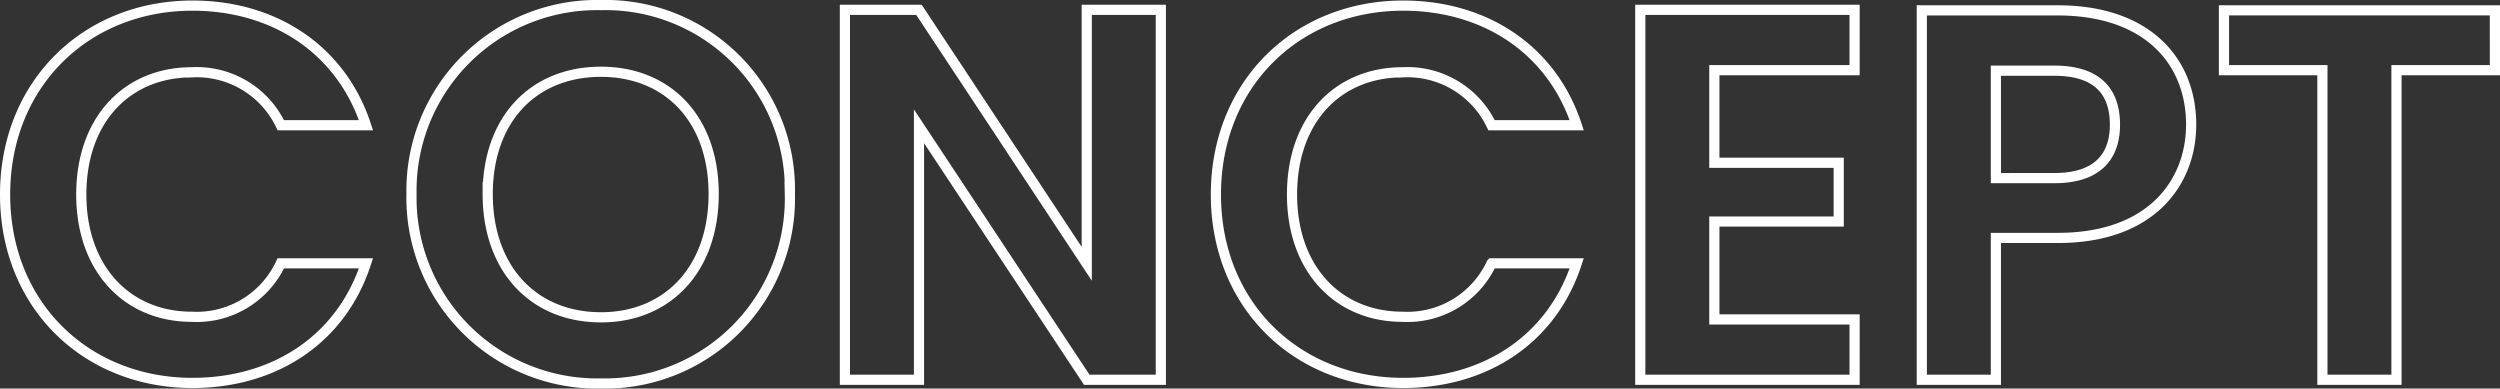 <svg xmlns="http://www.w3.org/2000/svg" width="245.66" height="38.18" viewBox="0 0 245.66 38.18">
  <rect x="0" y="0" width="245.66" height="38.18" fill="#333333" stroke="none"/>
  <path id="Tracciato_22111" data-name="Tracciato 22111" d="M1.82-18.2C1.82-7.332,9.776.312,20.228.312c8.06,0,14.612-4.264,17.056-11.752H28.912a9.113,9.113,0,0,1-8.736,5.252c-6.344,0-10.868-4.68-10.868-12.012,0-7.384,4.524-12.012,10.868-12.012a9.151,9.151,0,0,1,8.736,5.2h8.372c-2.444-7.436-9-11.752-17.056-11.752C9.776-36.764,1.82-29.068,1.82-18.2Zm77.116-.052A18.126,18.126,0,0,0,60.372-36.816,18.23,18.23,0,0,0,41.756-18.252,18.242,18.242,0,0,0,60.372.364,18.169,18.169,0,0,0,78.936-18.252Zm-29.692,0c0-7.384,4.524-12.012,11.128-12.012,6.552,0,11.076,4.628,11.076,12.012S66.924-6.136,60.372-6.136C53.768-6.136,49.244-10.868,49.244-18.252Zm58.864-18.1v24.96L91.624-36.348h-7.28V0h7.28V-24.908L108.108,0h7.28V-36.348ZM120.8-18.2C120.8-7.332,128.752.312,139.2.312c8.06,0,14.612-4.264,17.056-11.752h-8.372a9.113,9.113,0,0,1-8.736,5.252c-6.344,0-10.868-4.68-10.868-12.012,0-7.384,4.524-12.012,10.868-12.012a9.151,9.151,0,0,1,8.736,5.2h8.372c-2.444-7.436-9-11.752-17.056-11.752C128.752-36.764,120.8-29.068,120.8-18.2ZM183.56-36.348H162.5V0h21.06V-5.928H169.78v-9.62H182V-21.32H169.78v-9.1h13.78Zm13.884,16.536V-30.368h5.772c4.108,0,5.928,1.976,5.928,5.3,0,3.224-1.82,5.252-5.928,5.252Zm19.188-5.252c0-6.292-4.368-11.232-13.1-11.232H190.164V0h7.28V-13.936h6.084C212.888-13.936,216.632-19.552,216.632-25.064Zm3.224-5.356h9.672V0h7.28V-30.42h9.672V-36.3H219.856Z" transform="translate(-1.32 37.316)" fill="none" stroke="#fff" stroke-width="1"/>
</svg>
